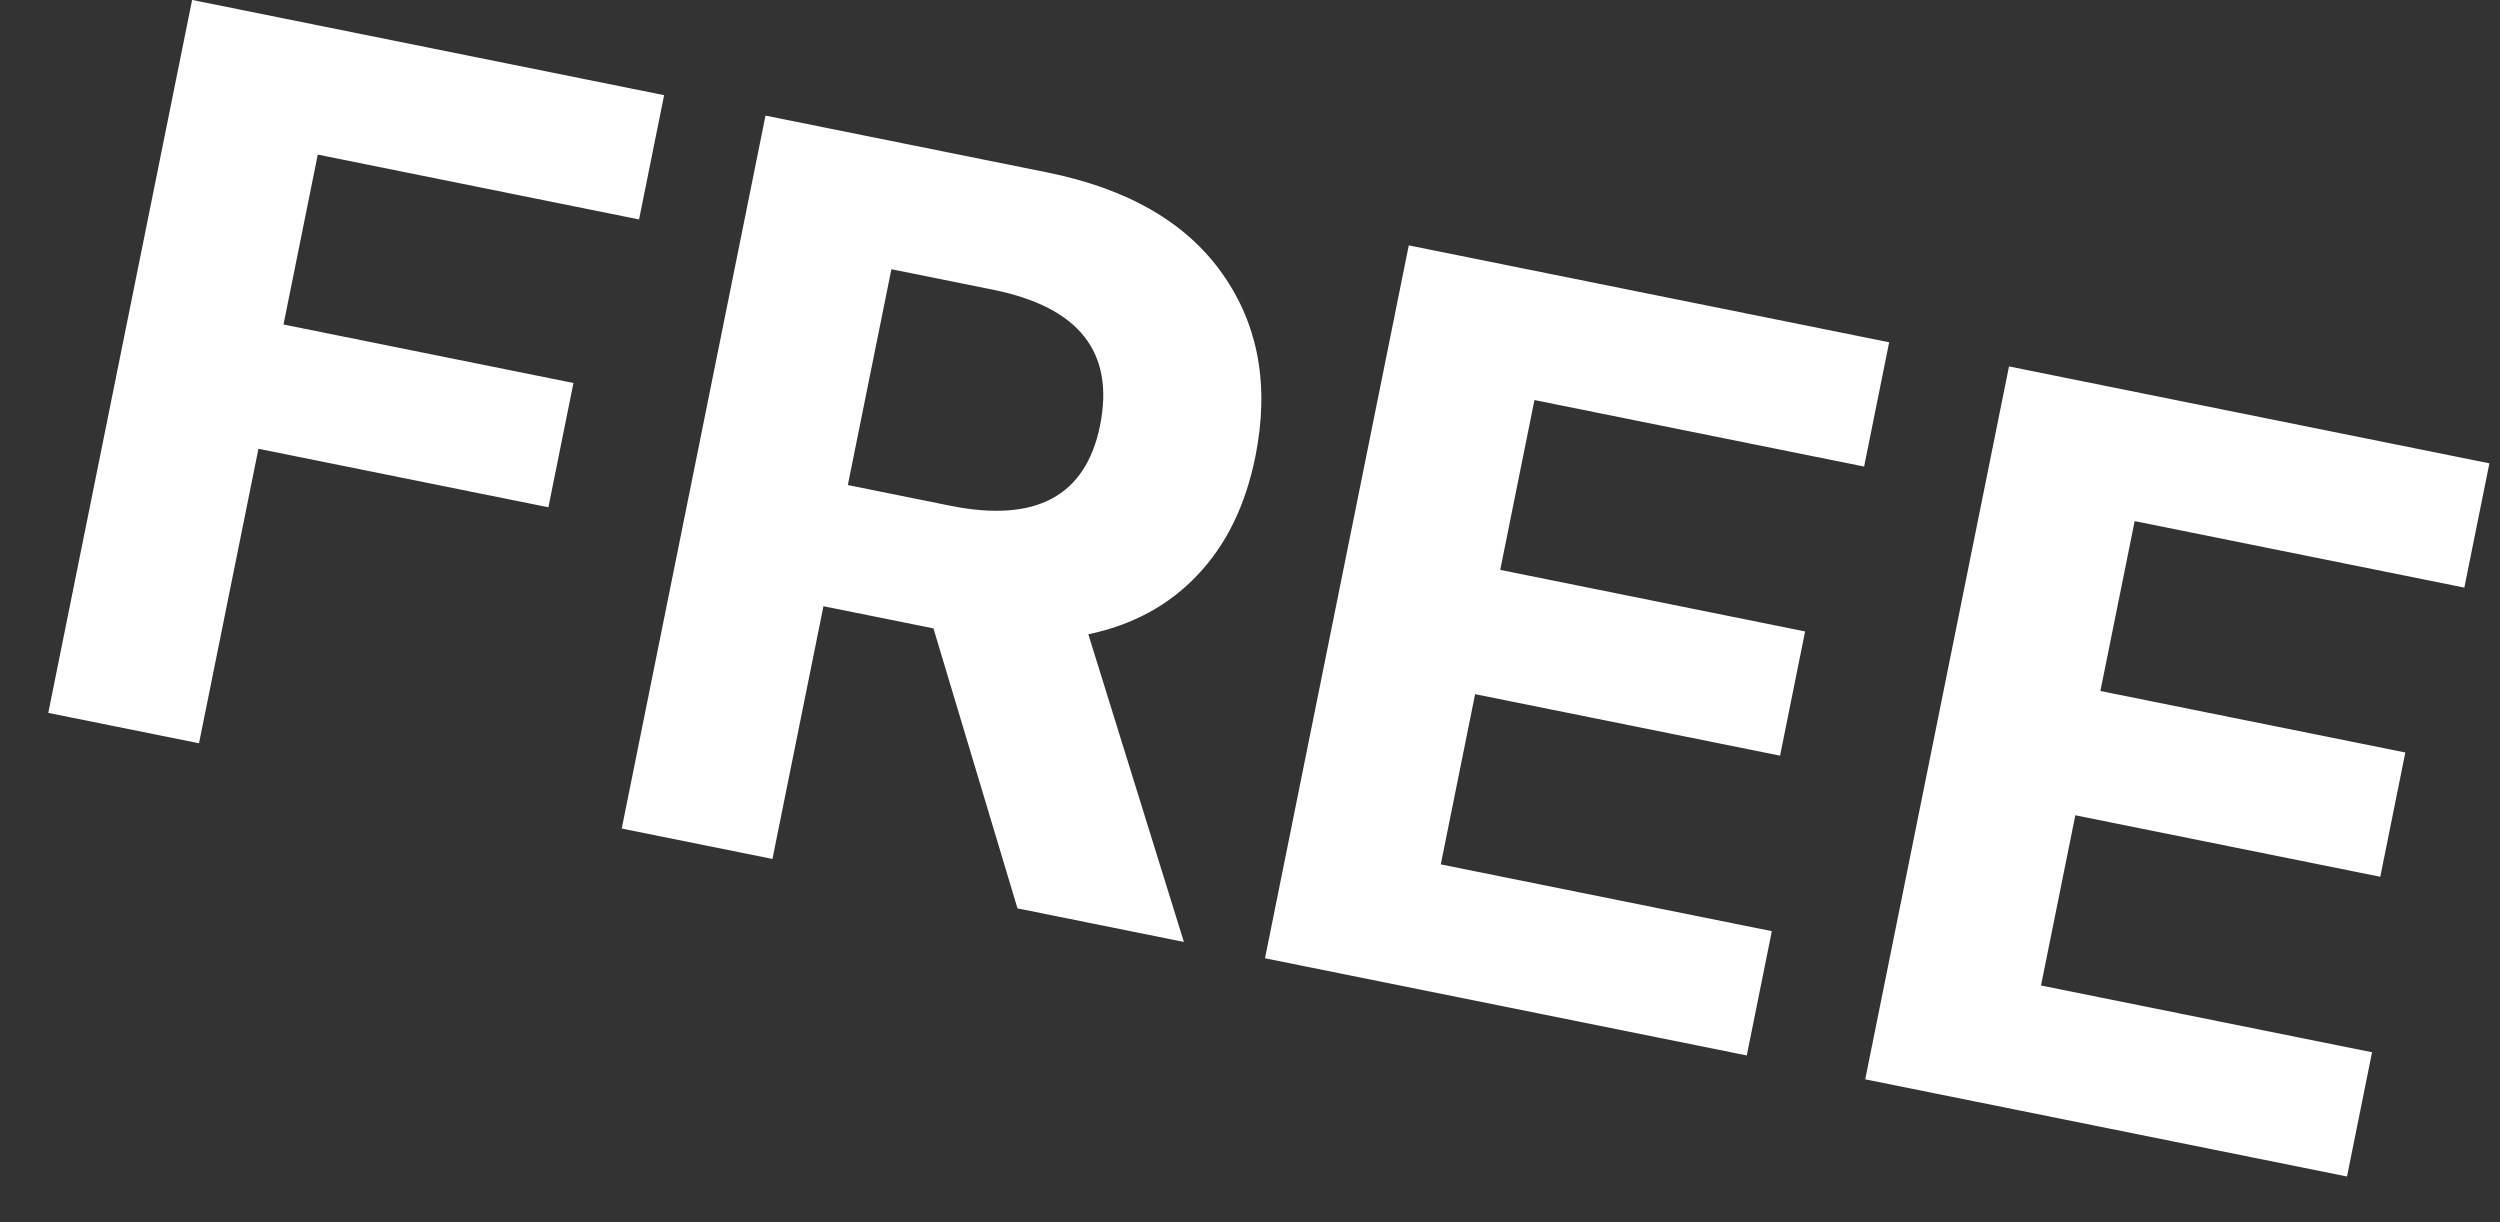 <svg width="45" height="22" viewBox="0 0 45 22" fill="none" xmlns="http://www.w3.org/2000/svg">
<rect x="0" y="0" width="45" height="22" fill="#333333" stroke="none"/>
<path d="M0.869 12.832L3.458 -0.001L11.954 1.713L11.503 3.95L5.72 2.783L5.103 5.841L10.322 6.894L9.871 9.131L4.652 8.078L3.582 13.379L0.869 12.832ZM11.191 14.914L13.779 2.081L18.842 3.102C20.3 3.396 21.353 4.004 22.002 4.926C22.655 5.849 22.852 6.948 22.596 8.222C22.419 9.099 22.071 9.809 21.553 10.352C21.039 10.896 20.385 11.251 19.59 11.417L21.31 16.955L18.315 16.351L16.802 11.311L14.822 10.912L13.904 15.461L11.191 14.914ZM15.261 8.731L17.103 9.103C18.645 9.414 19.544 8.932 19.801 7.658C20.066 6.342 19.424 5.528 17.875 5.215L16.045 4.846L15.261 8.731ZM22.77 17.249L25.358 4.417L34.005 6.161L33.554 8.398L27.62 7.201L27.004 10.258L32.492 11.366L32.041 13.602L26.552 12.495L25.934 15.559L31.893 16.761L31.442 18.998L22.77 17.249ZM33.574 19.428L36.162 6.596L44.809 8.34L44.358 10.577L38.424 9.38L37.807 12.438L43.296 13.545L42.845 15.782L37.356 14.675L36.738 17.739L42.697 18.941L42.246 21.177L33.574 19.428Z" fill="white"/>
</svg>
